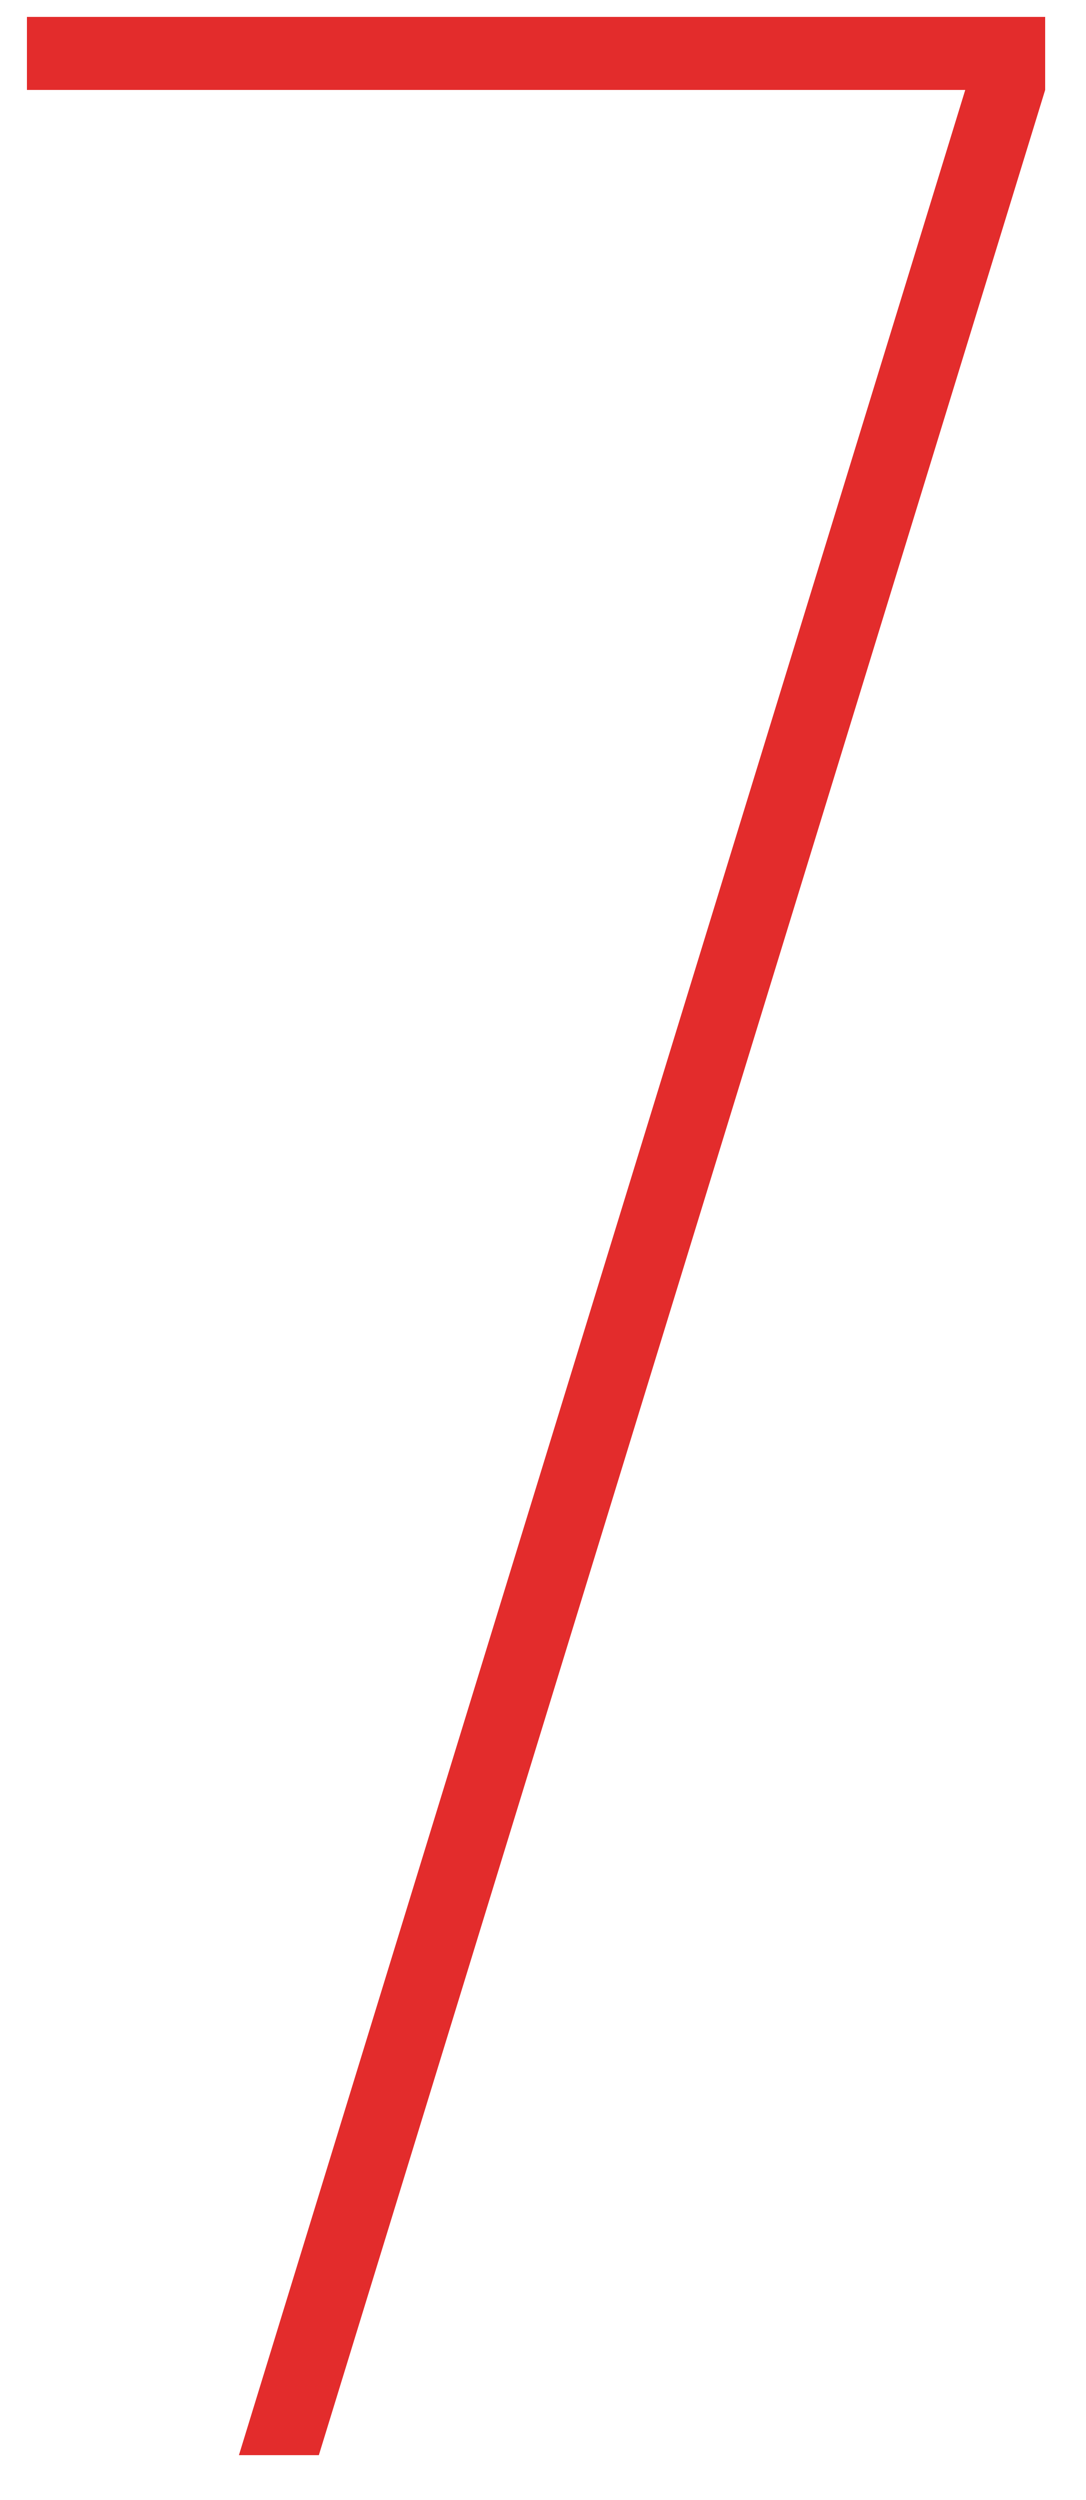 <?xml version="1.0" encoding="UTF-8"?> <svg xmlns="http://www.w3.org/2000/svg" width="20" height="46" viewBox="0 0 20 46" fill="none"> <path d="M4.4 45.175H5.872L19.248 1.655V0.311H0.496V1.655H17.776L4.4 45.175Z" fill="#E32C2C"></path> </svg> 